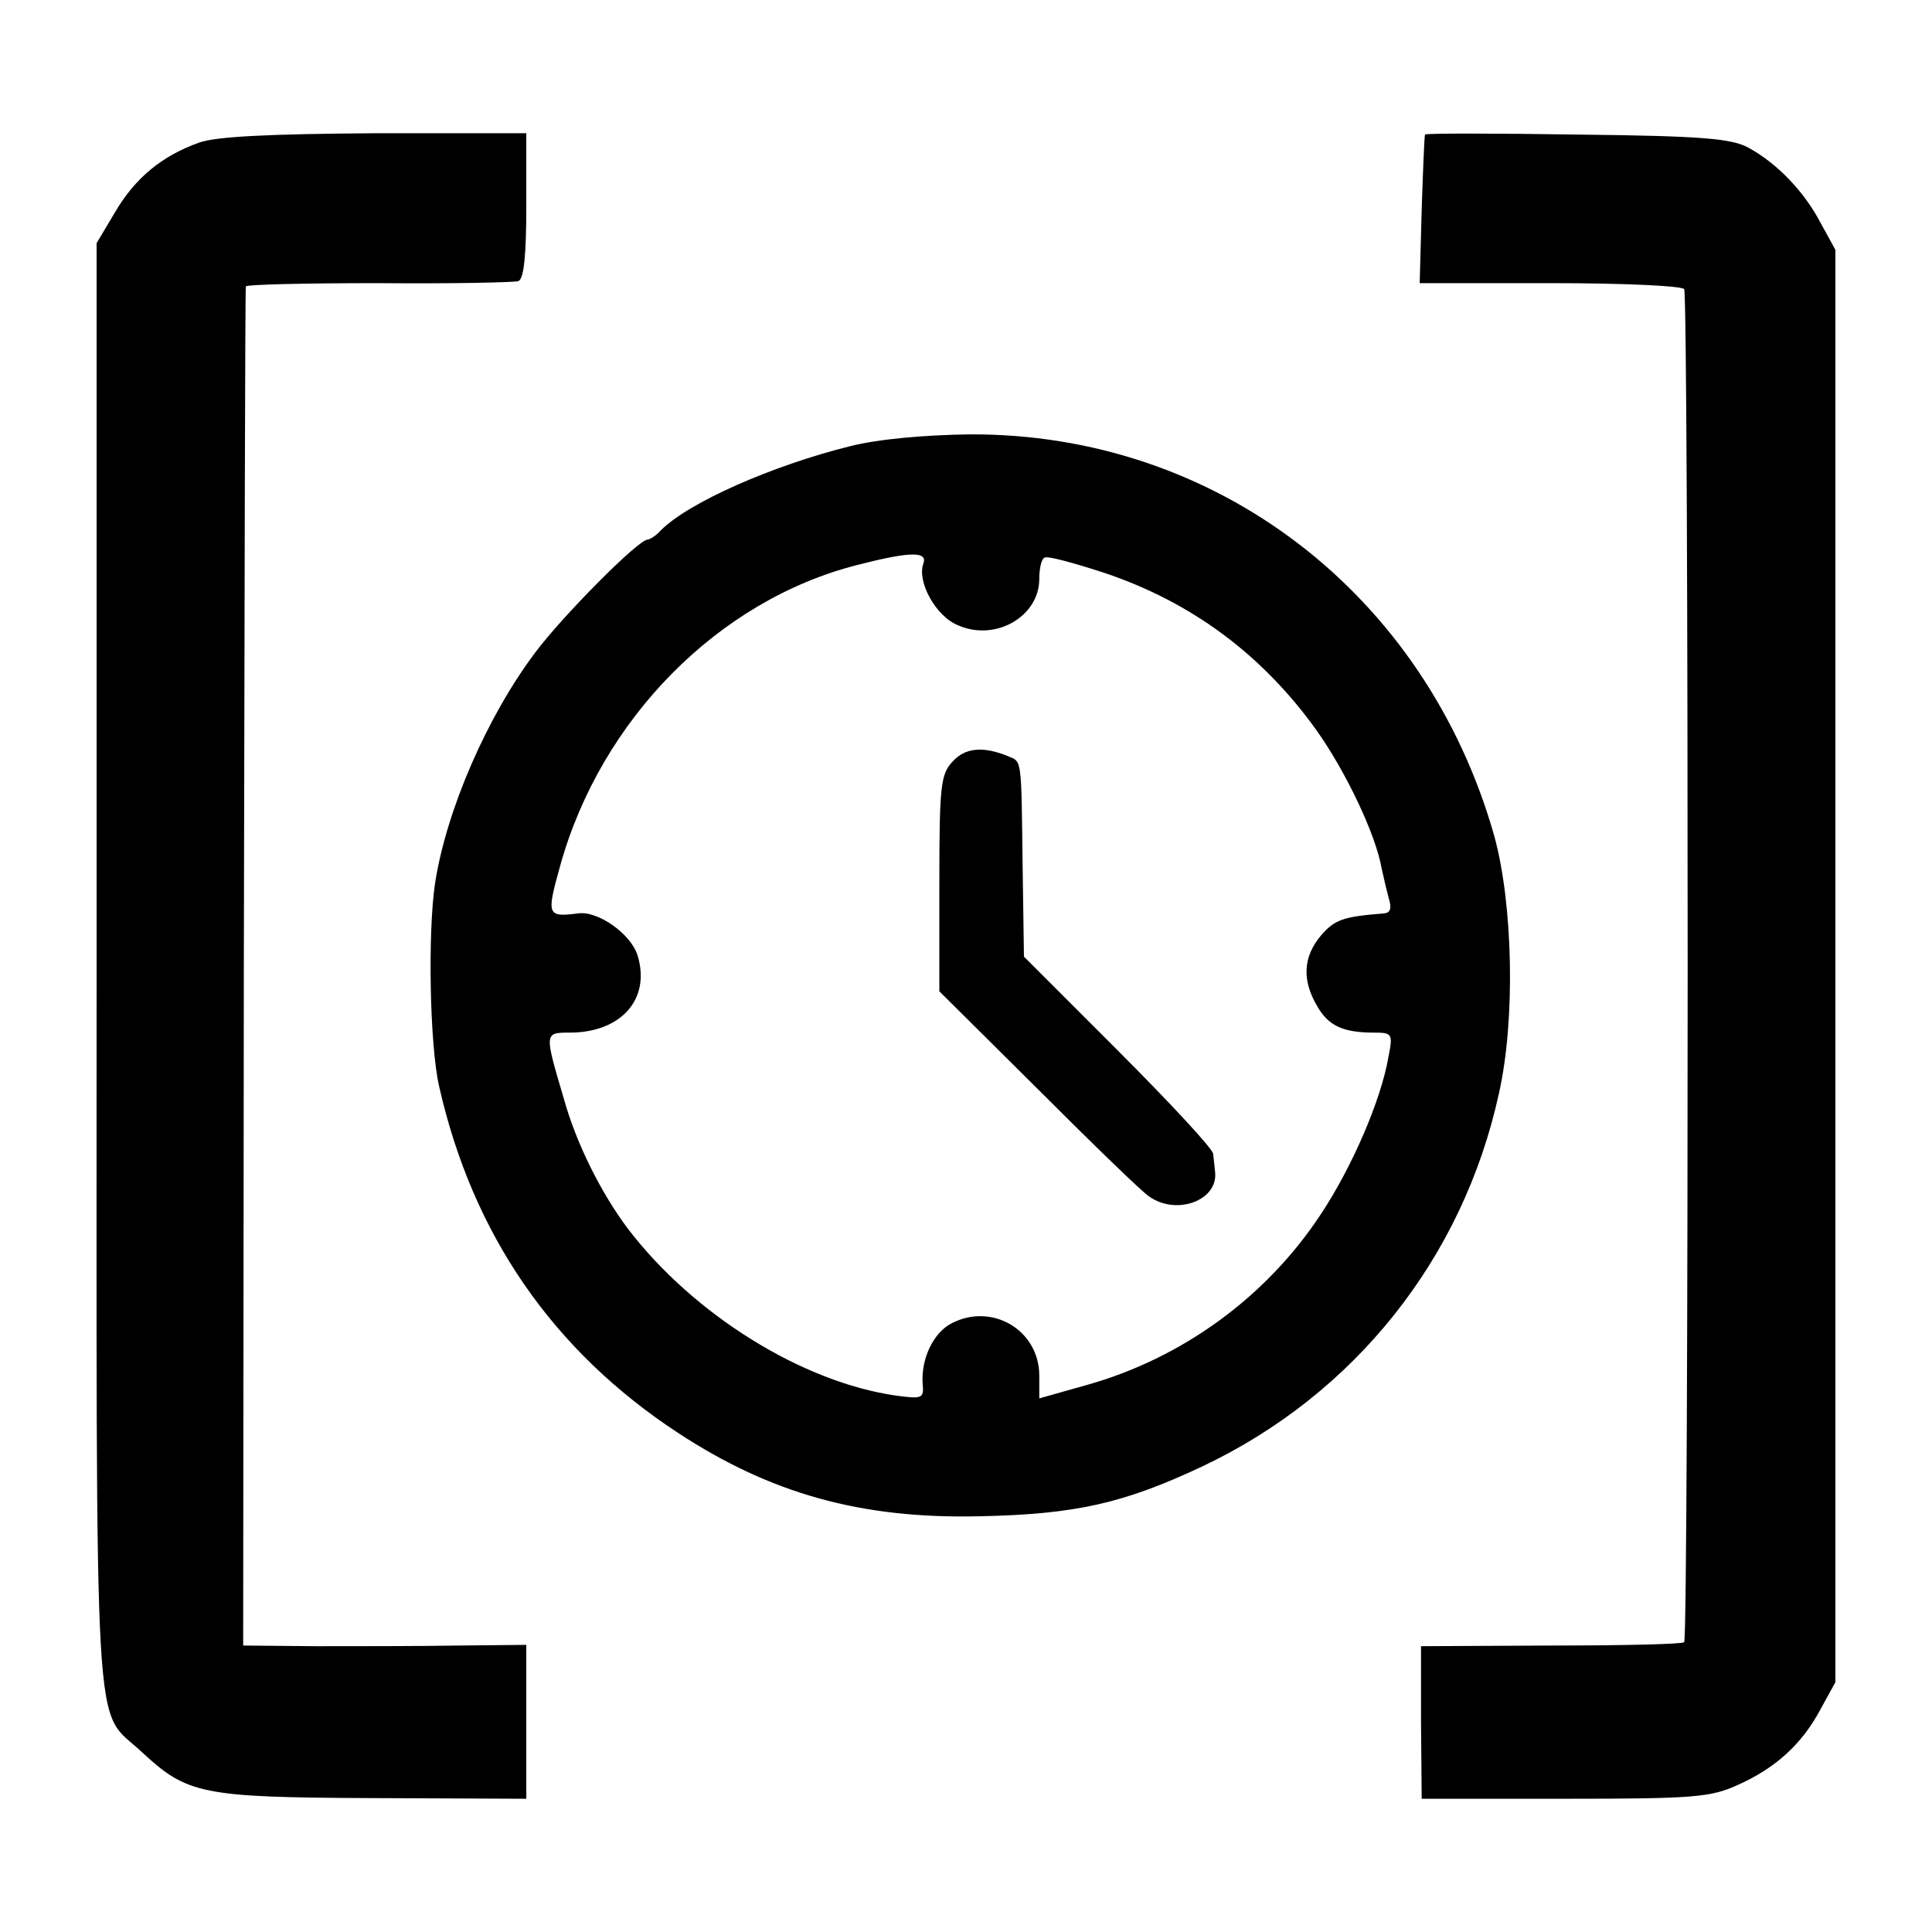 <?xml version="1.0" standalone="no"?>
<!DOCTYPE svg PUBLIC "-//W3C//DTD SVG 20010904//EN"
 "http://www.w3.org/TR/2001/REC-SVG-20010904/DTD/svg10.dtd">
<svg version="1.0" xmlns="http://www.w3.org/2000/svg"
 width="290pt" height="290pt" viewBox="0 0 290 290"
 preserveAspectRatio="xMidYMid meet">
<g transform="translate(0,290) scale(0.1,-0.1)"
fill="#000000" stroke="none">
<path d="M299 2686 c-56 -20 -96 -53 -126 -104 l-28 -47 0 -1085 c0 -1209 -6
-1110 68 -1180 68 -63 89 -68 346 -69 l231 -1 0 116 0 115 -102 -1 c-57 -1
-153 -1 -213 -1 l-110 1 1 1018 c1 559 2 1019 3 1022 0 3 90 5 199 5 108 -1
203 1 210 3 8 3 12 35 12 113 l0 109 -227 0 c-160 -1 -239 -5 -264 -14z"/>
<path d="M2139 2698 c-1 -2 -3 -53 -5 -113 l-3 -110 196 0 c110 0 197 -4 201
-9 7 -12 7 -2024 0 -2031 -3 -3 -93 -5 -200 -5 l-195 -1 0 -114 1 -115 214 0
c194 0 220 2 261 21 56 25 96 61 124 114 l22 40 0 1075 0 1075 -22 40 c-25 48
-66 90 -108 113 -25 14 -69 18 -257 20 -126 2 -229 2 -229 0z"/>
<path d="M1275 2230 c-116 -29 -241 -84 -283 -126 -7 -8 -17 -14 -20 -14 -14
0 -128 -115 -169 -170 -72 -96 -133 -236 -150 -346 -11 -74 -8 -242 6 -304 50
-222 170 -397 359 -521 139 -91 274 -129 452 -125 144 3 216 19 335 75 228
108 391 312 445 560 25 111 21 284 -7 386 -103 364 -418 605 -788 603 -68 -1
-137 -7 -180 -18z m111 -176 c-10 -27 19 -80 53 -93 56 -24 121 14 121 70 0
15 3 30 8 32 4 3 44 -8 90 -23 131 -44 237 -123 318 -236 44 -62 89 -156 98
-208 3 -14 8 -35 11 -46 4 -13 2 -20 -7 -21 -62 -5 -74 -9 -95 -33 -27 -32
-29 -67 -6 -106 17 -30 39 -40 86 -40 27 0 28 -2 21 -37 -11 -64 -54 -164
-101 -235 -82 -125 -209 -217 -352 -257 l-71 -20 0 34 c0 68 -70 110 -131 79
-28 -14 -47 -54 -44 -92 2 -21 -1 -22 -39 -17 -142 20 -305 122 -403 250 -40
53 -78 128 -97 197 -29 98 -29 98 9 98 78 0 122 51 102 116 -10 32 -59 67 -89
63 -47 -6 -48 -3 -27 72 61 219 237 398 446 451 78 20 106 21 99 2z"/>
<path d="M1430 1757 c-18 -19 -20 -36 -20 -183 l0 -162 148 -147 c81 -81 156
-154 167 -161 41 -29 103 -6 99 36 -1 8 -2 21 -3 28 0 7 -65 77 -143 155
l-141 141 -2 136 c-2 165 -1 156 -22 165 -37 15 -64 13 -83 -8z"/>
</g>
</svg>
